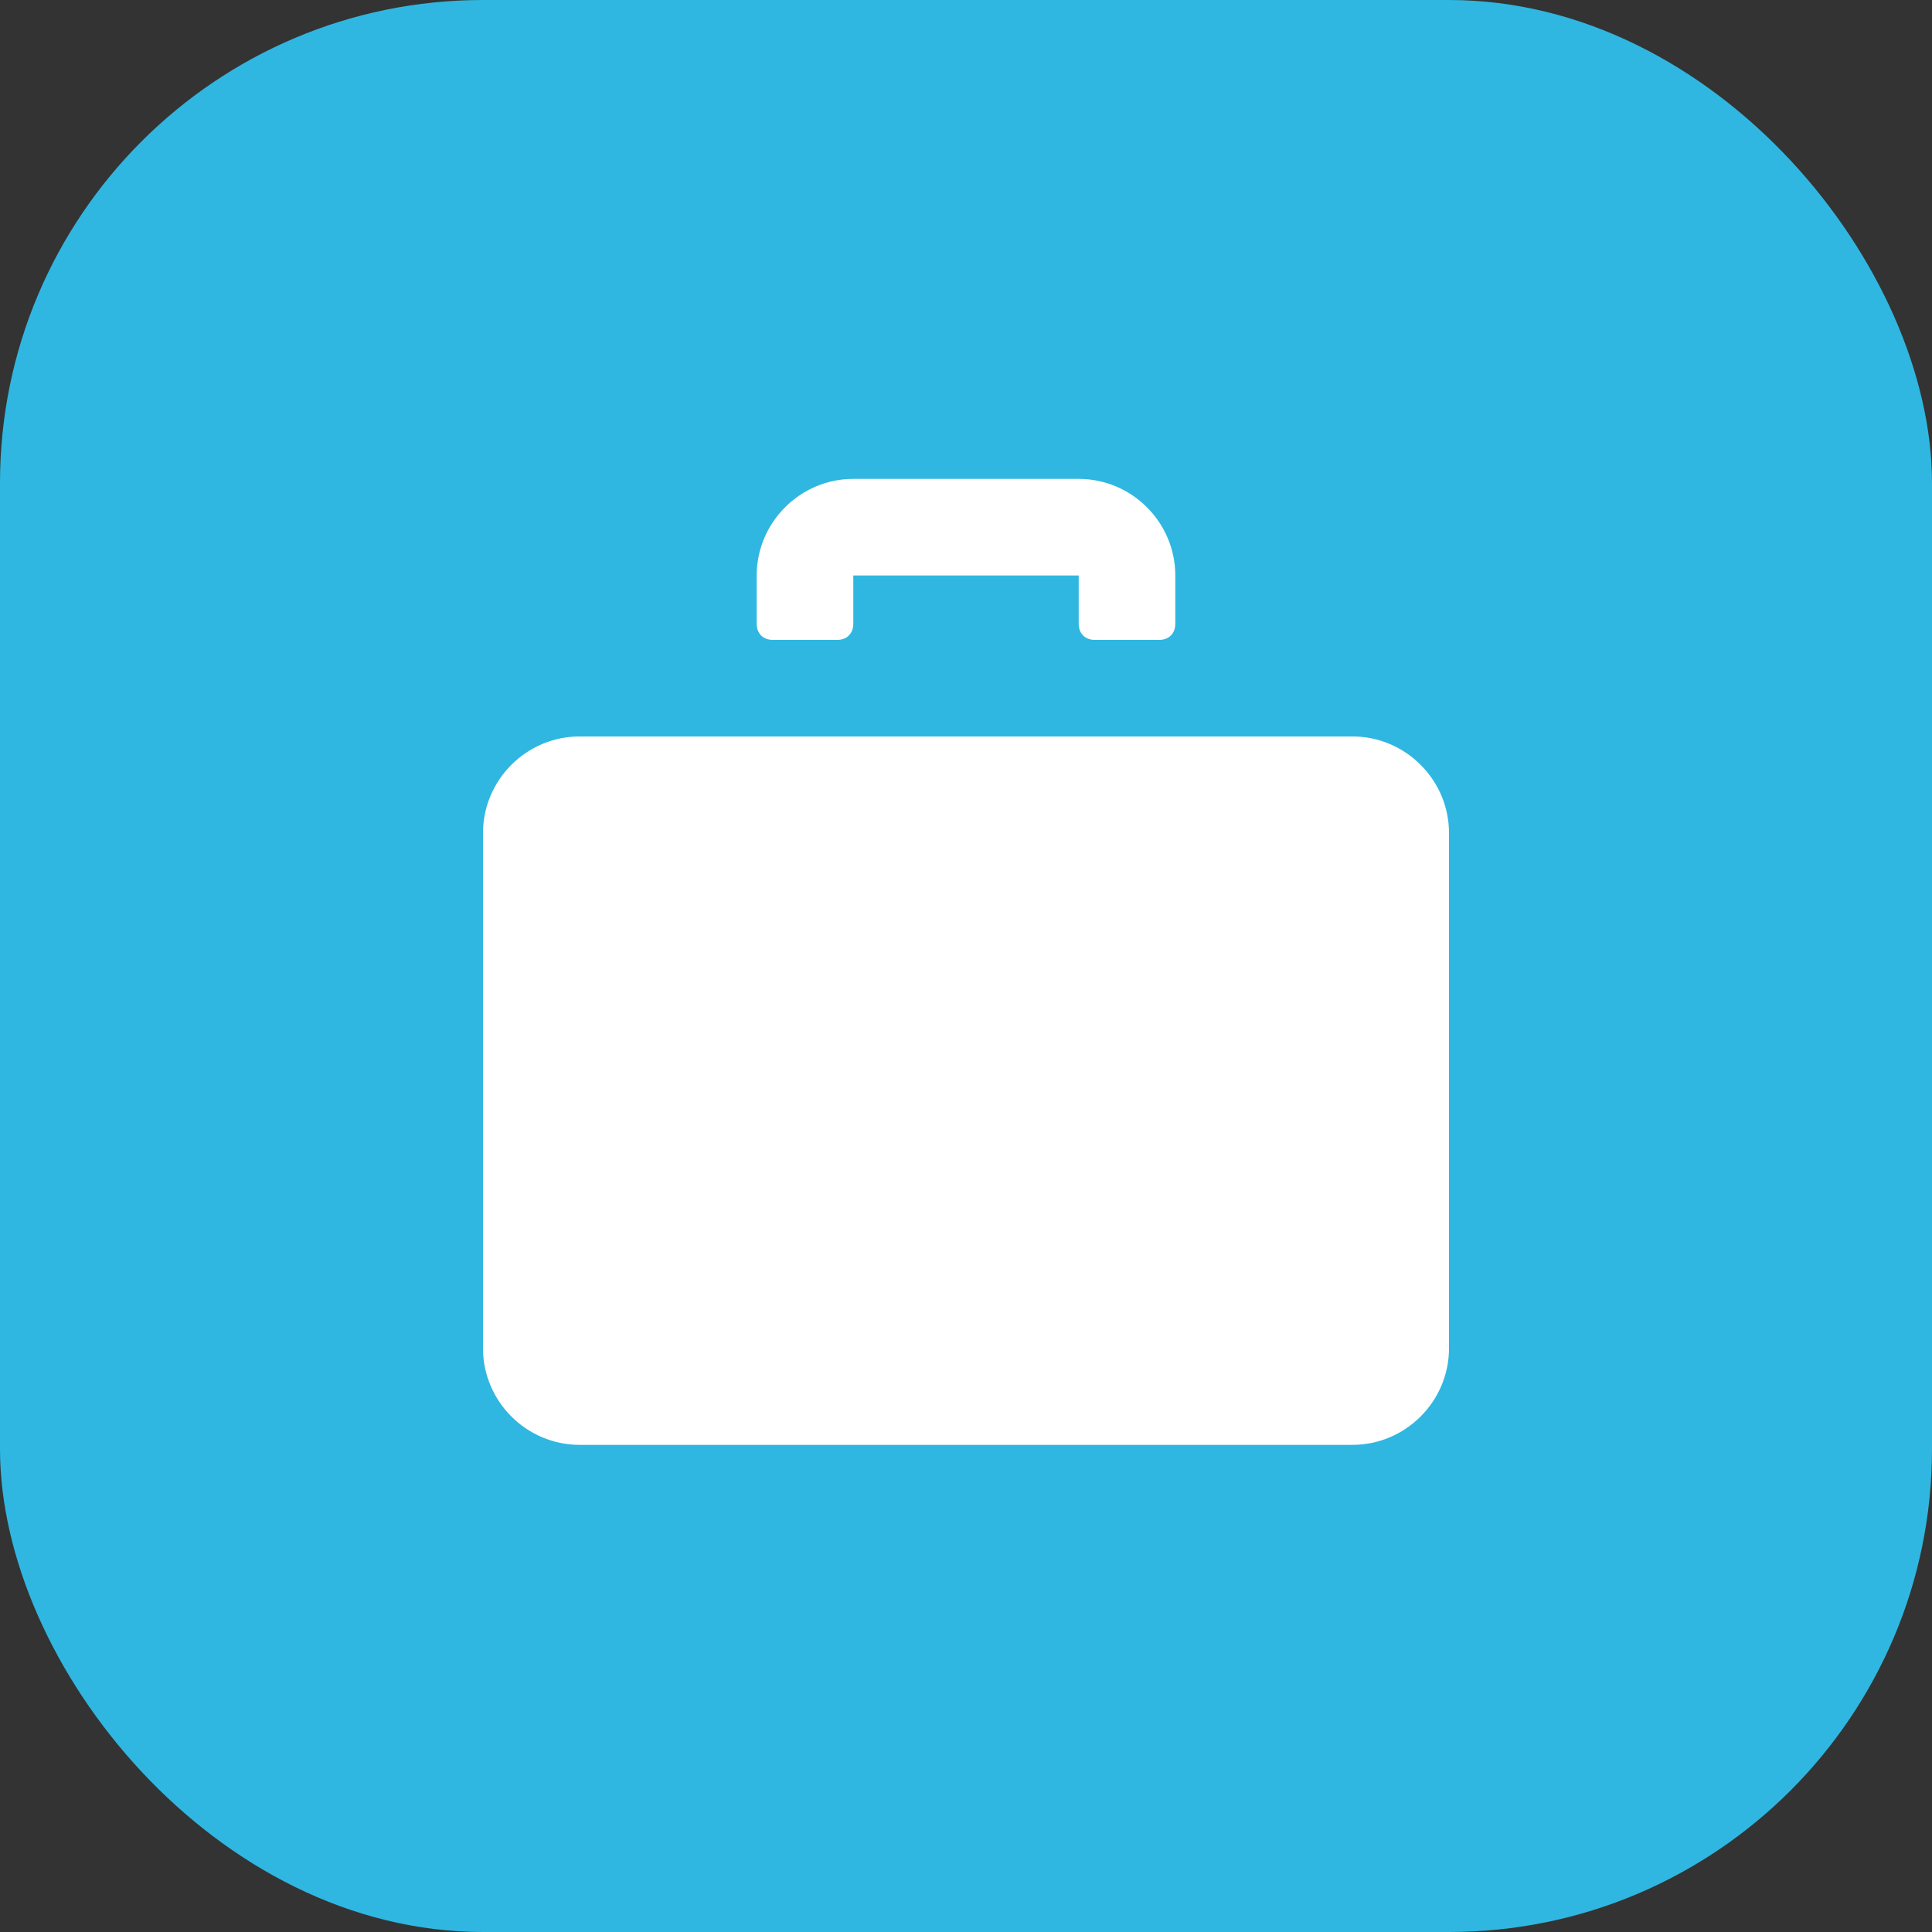 <svg width="48" height="48" viewBox="0 0 48 48" fill="none" xmlns="http://www.w3.org/2000/svg">
<rect x="0" y="0" width="48" height="48" fill="#333333" stroke="none"/>
<rect width="48" height="48" rx="12" fill="#2FB7E1"/>
<path d="M19.2 15.898H20.8C21.04 15.898 21.2 15.738 21.2 15.498V14.298H26.8V15.498C26.8 15.738 26.96 15.898 27.2 15.898H28.8C29.04 15.898 29.2 15.738 29.2 15.498V14.298C29.2 12.978 28.12 11.898 26.8 11.898H21.2C19.88 11.898 18.8 12.978 18.8 14.298V15.498C18.8 15.738 18.96 15.898 19.2 15.898Z" fill="white"/>
<path d="M33.6 18.297H14.4C13.08 18.297 12 19.377 12 20.697V33.497C12 34.817 13.08 35.897 14.4 35.897H33.6C34.92 35.897 36 34.817 36 33.497V20.697C36 19.377 34.92 18.297 33.6 18.297Z" fill="white"/>
</svg>
